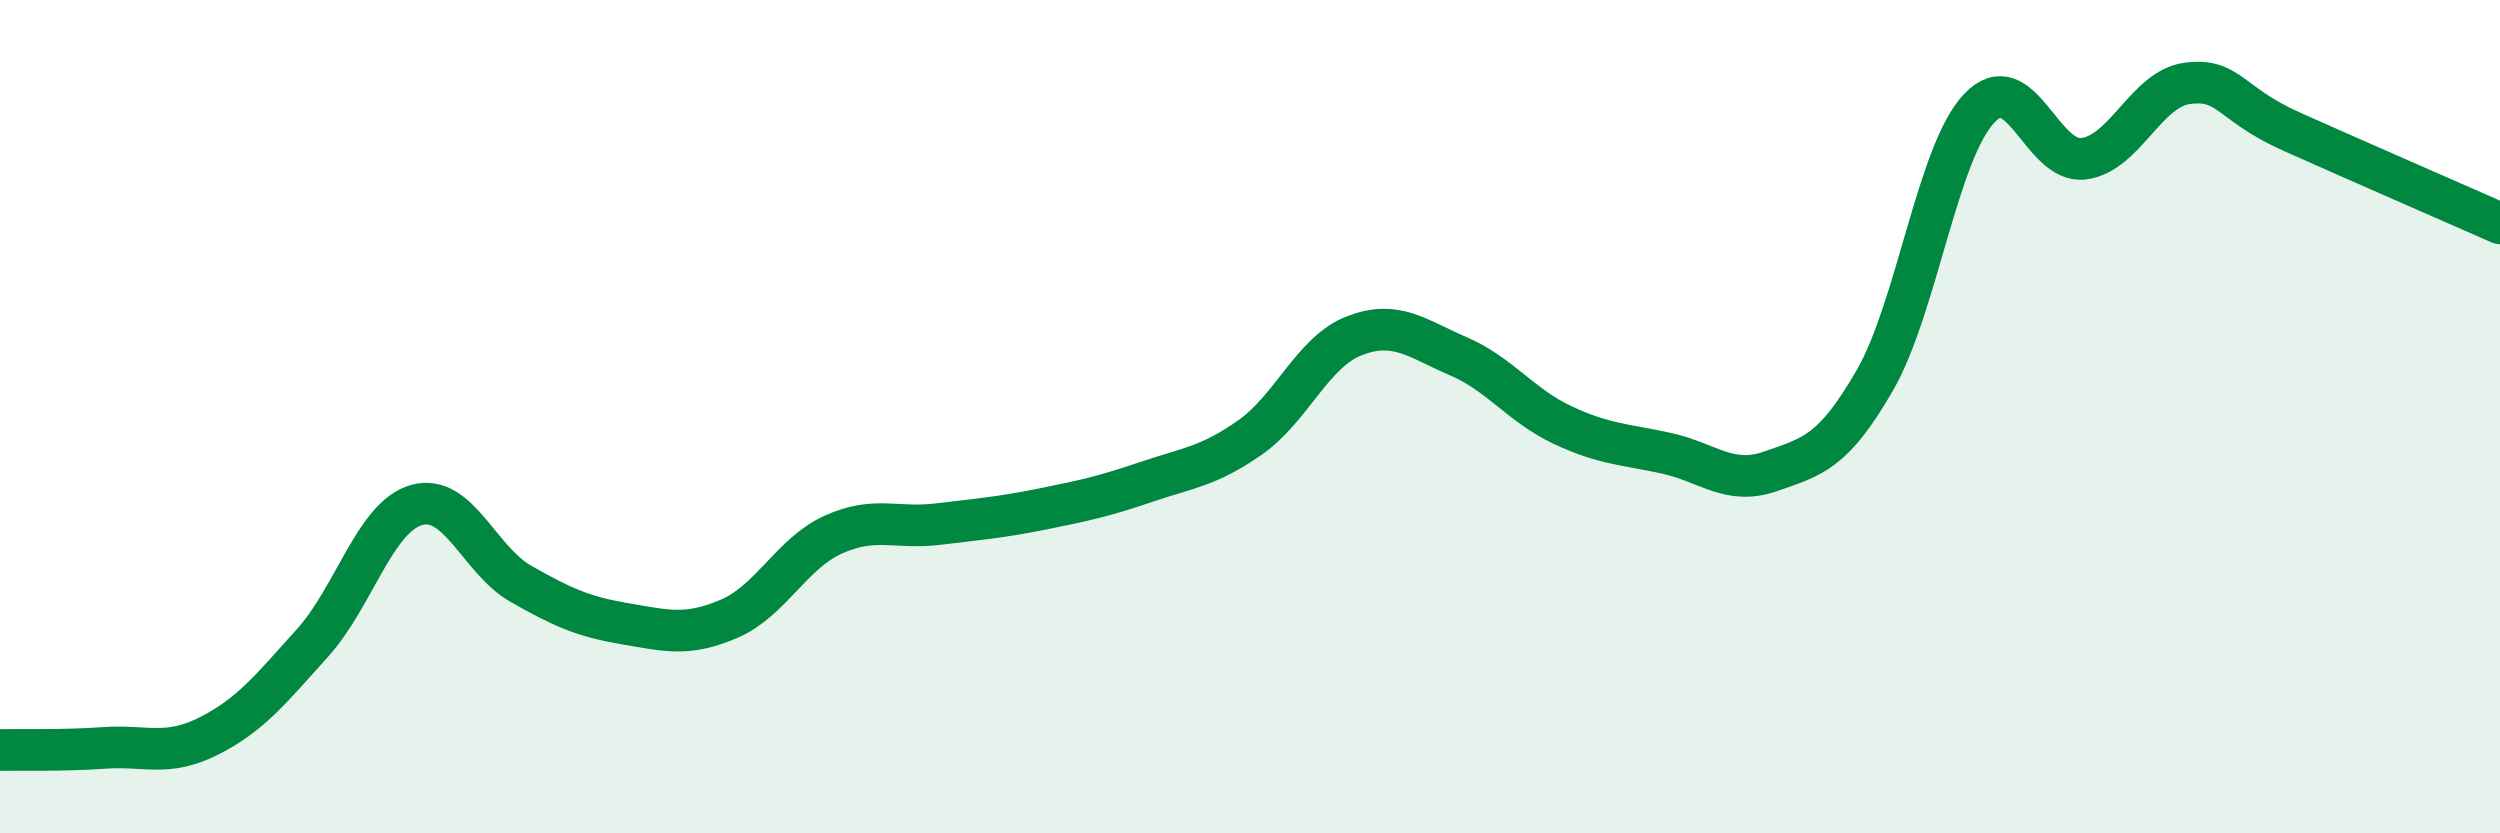 
    <svg width="60" height="20" viewBox="0 0 60 20" xmlns="http://www.w3.org/2000/svg">
      <path
        d="M 0,18 C 0.5,17.99 1.5,18.02 2.5,17.95 C 3.5,17.88 4,18.17 5,17.67 C 6,17.17 6.5,16.54 7.5,15.43 C 8.5,14.32 9,12.4 10,12.12 C 11,11.84 11.5,13.44 12.5,14.01 C 13.5,14.58 14,14.8 15,14.97 C 16,15.14 16.5,15.28 17.5,14.85 C 18.5,14.42 19,13.28 20,12.83 C 21,12.38 21.5,12.7 22.5,12.58 C 23.5,12.46 24,12.42 25,12.22 C 26,12.02 26.5,11.91 27.5,11.57 C 28.5,11.23 29,11.2 30,10.5 C 31,9.8 31.5,8.45 32.5,8.06 C 33.5,7.67 34,8.12 35,8.55 C 36,8.98 36.5,9.73 37.5,10.2 C 38.5,10.67 39,10.66 40,10.88 C 41,11.1 41.5,11.66 42.5,11.31 C 43.5,10.96 44,10.86 45,9.12 C 46,7.38 46.5,3.66 47.5,2.6 C 48.5,1.54 49,3.93 50,3.81 C 51,3.69 51.5,2.13 52.5,2 C 53.5,1.87 53.5,2.49 55,3.16 C 56.5,3.83 59,4.92 60,5.36L60 20L0 20Z"
        fill="#008740"
        opacity="0.1"
        stroke-linecap="round"
        stroke-linejoin="round"
      />
      <path
        d="M 0,18 C 0.5,17.99 1.5,18.02 2.5,17.95 C 3.5,17.88 4,18.17 5,17.67 C 6,17.17 6.5,16.54 7.5,15.43 C 8.5,14.32 9,12.4 10,12.12 C 11,11.84 11.5,13.44 12.5,14.01 C 13.5,14.58 14,14.8 15,14.97 C 16,15.14 16.5,15.28 17.5,14.85 C 18.5,14.42 19,13.28 20,12.83 C 21,12.38 21.5,12.7 22.5,12.58 C 23.5,12.46 24,12.42 25,12.22 C 26,12.02 26.5,11.91 27.5,11.57 C 28.5,11.23 29,11.2 30,10.5 C 31,9.8 31.5,8.45 32.5,8.06 C 33.5,7.67 34,8.12 35,8.55 C 36,8.98 36.5,9.73 37.5,10.2 C 38.5,10.67 39,10.66 40,10.88 C 41,11.1 41.5,11.66 42.5,11.31 C 43.5,10.96 44,10.86 45,9.12 C 46,7.38 46.5,3.66 47.5,2.6 C 48.5,1.54 49,3.93 50,3.81 C 51,3.69 51.5,2.13 52.5,2 C 53.5,1.87 53.5,2.49 55,3.16 C 56.5,3.83 59,4.92 60,5.36"
        stroke="#008740"
        stroke-width="1"
        fill="none"
        stroke-linecap="round"
        stroke-linejoin="round"
      />
    </svg>
  